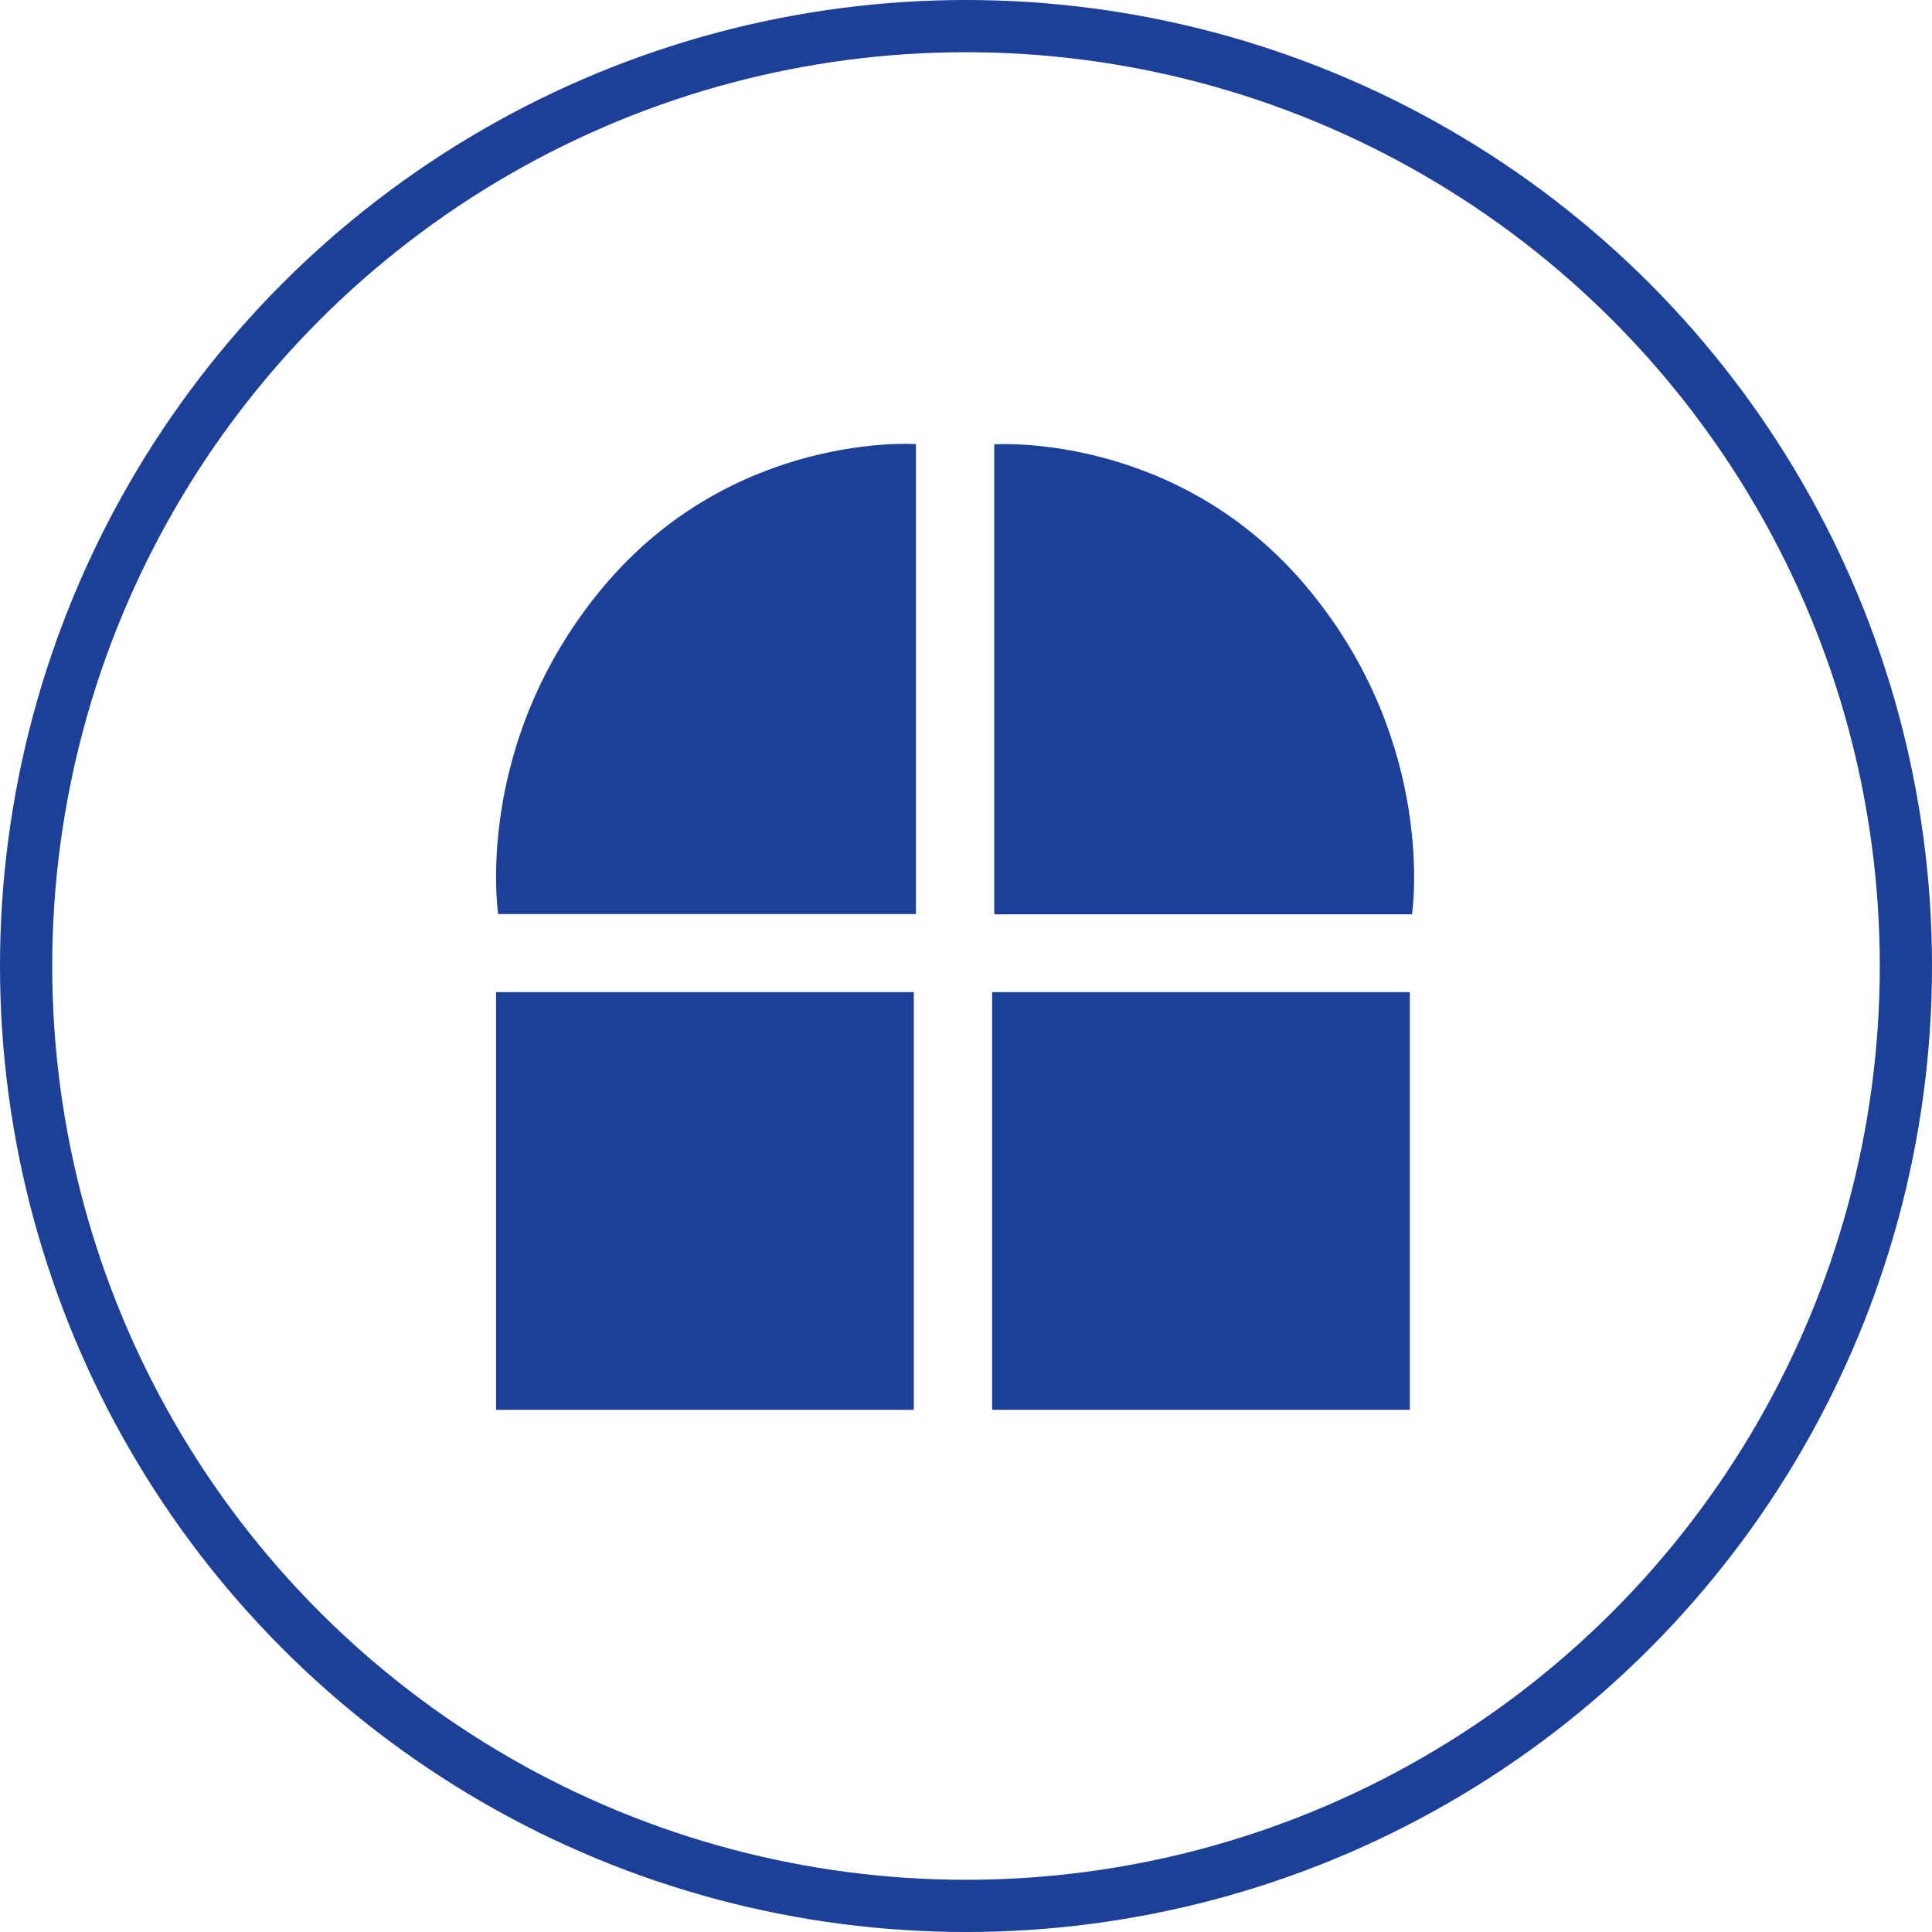 <svg width="74" height="74" viewBox="0 0 74 74" fill="none" xmlns="http://www.w3.org/2000/svg">
<circle cx="37" cy="37" r="36" stroke="#1C3F97" stroke-width="2"/>
<rect x="19" y="38" width="16" height="16" fill="#1C3F97"/>
<rect x="38" y="38" width="16" height="16" fill="#1C3F97"/>
<path d="M23.082 22.51C28.081 16.51 35.082 17.01 35.082 17.01V35.01H19.082C19.082 35.01 18.082 28.51 23.082 22.51Z" fill="#1C3F97"/>
<path d="M50.082 22.52C45.083 16.52 38.082 17.02 38.082 17.02V35.02H54.082C54.082 35.02 55.082 28.52 50.082 22.52Z" fill="#1C3F97"/>
</svg>
